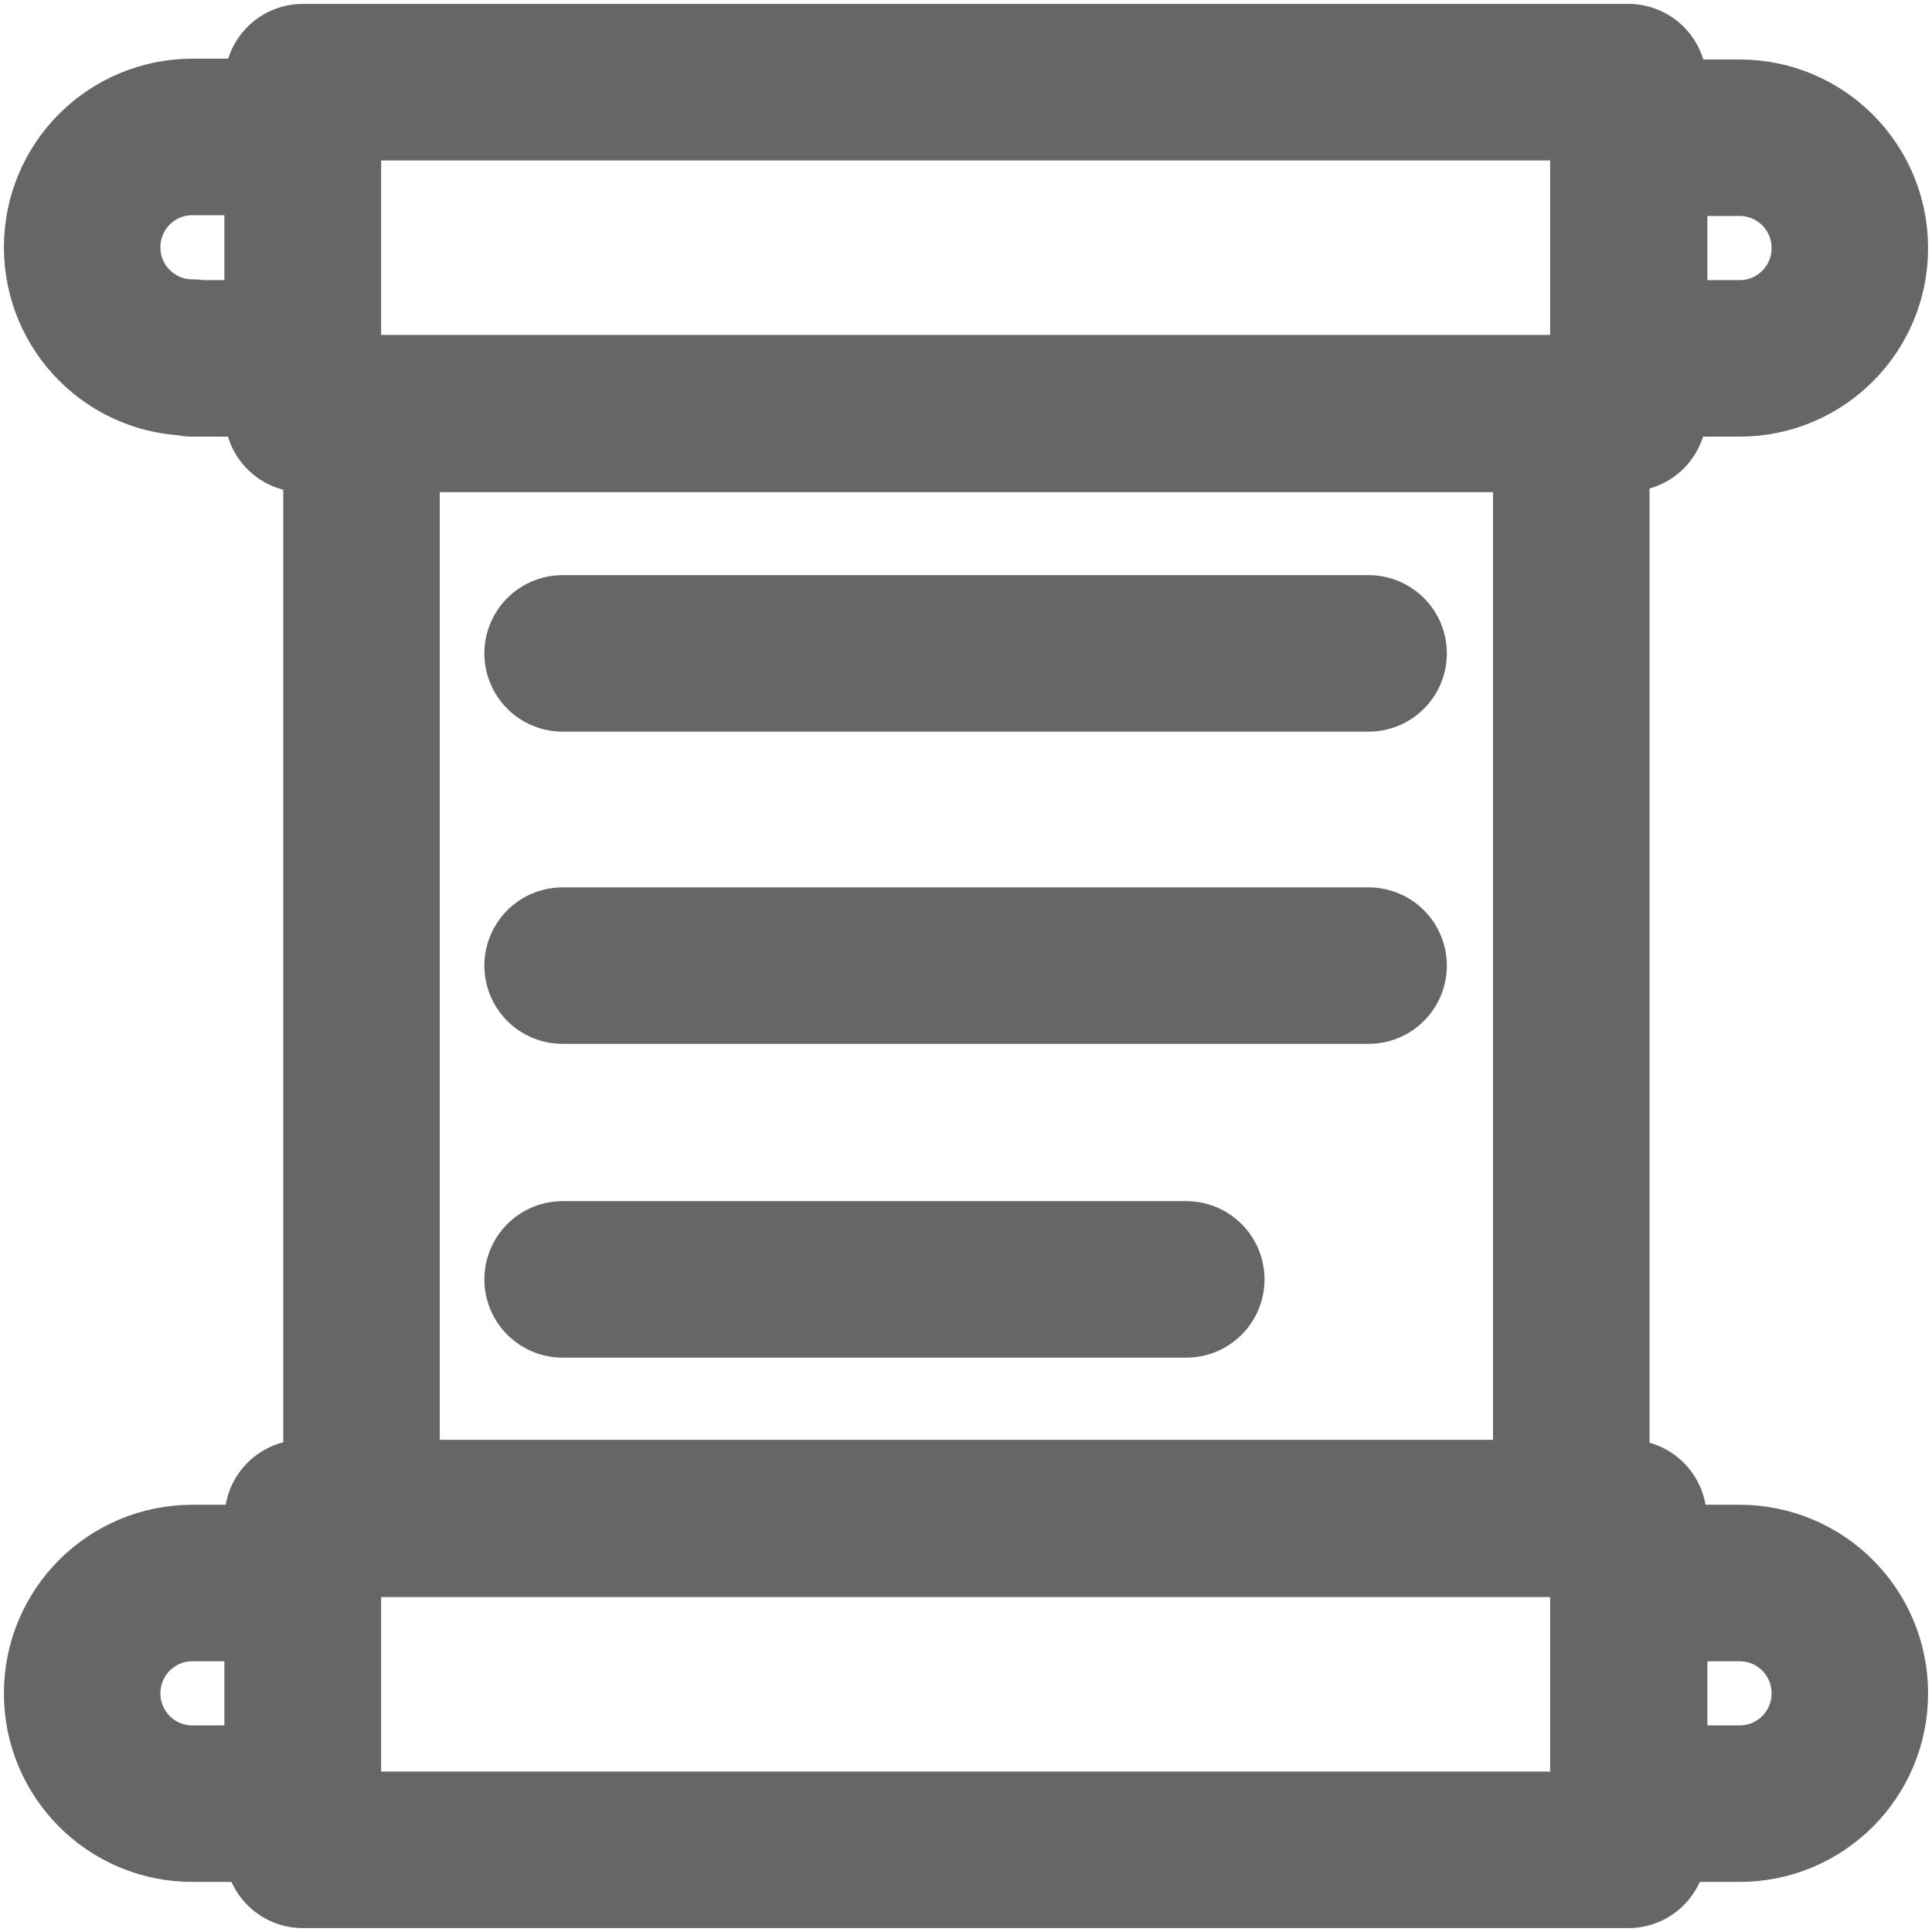 <?xml version="1.0" encoding="UTF-8"?>
<svg xmlns="http://www.w3.org/2000/svg" xmlns:xlink="http://www.w3.org/1999/xlink" id="a" viewBox="0 0 24.69 24.69">
  <defs>
    <style>.m,.n{fill:none;}.n{stroke:#666;stroke-linecap:round;stroke-linejoin:round;stroke-width:2px;}</style>
    <clipPath id="b">
      <rect class="m" y="0" width="24.69" height="24.69"></rect>
    </clipPath>
  </defs>
  <path id="c" class="n" d="M2.46,4.58h1.41V1.75h-1.41c-.78,0-1.41.63-1.41,1.41h0c0,.78.63,1.41,1.41,1.41Z"></path>
  <path id="d" class="n" d="M20.82,4.58h1.41c.78,0,1.41-.63,1.41-1.41h0c0-.78-.63-1.41-1.41-1.41h-1.41v2.82Z"></path>
  <path id="e" class="n" d="M2.46,23.05h1.41v-2.82h-1.41c-.78,0-1.41.63-1.41,1.41h0c0,.78.63,1.41,1.41,1.41Z"></path>
  <path id="f" class="n" d="M3.87,23.64h16.94v-4.24H3.87v4.24Z"></path>
  <path id="g" class="n" d="M4.62,5.29h15.46v14.12H4.62V5.29Z"></path>
  <path id="h" class="n" d="M3.87,5.28h16.94V1.05H3.87v4.24Z"></path>
  <path id="i" class="n" d="M20.82,23.05h1.41c.78,0,1.41-.63,1.41-1.41h0c0-.78-.63-1.41-1.41-1.41h-1.41v2.82Z"></path>
  <path id="j" class="n" d="M7.19,8.35h10.3"></path>
  <path id="k" class="n" d="M7.19,12.34h10.3"></path>
  <path id="l" class="n" d="M7.19,16.35h7.97"></path>
</svg>
